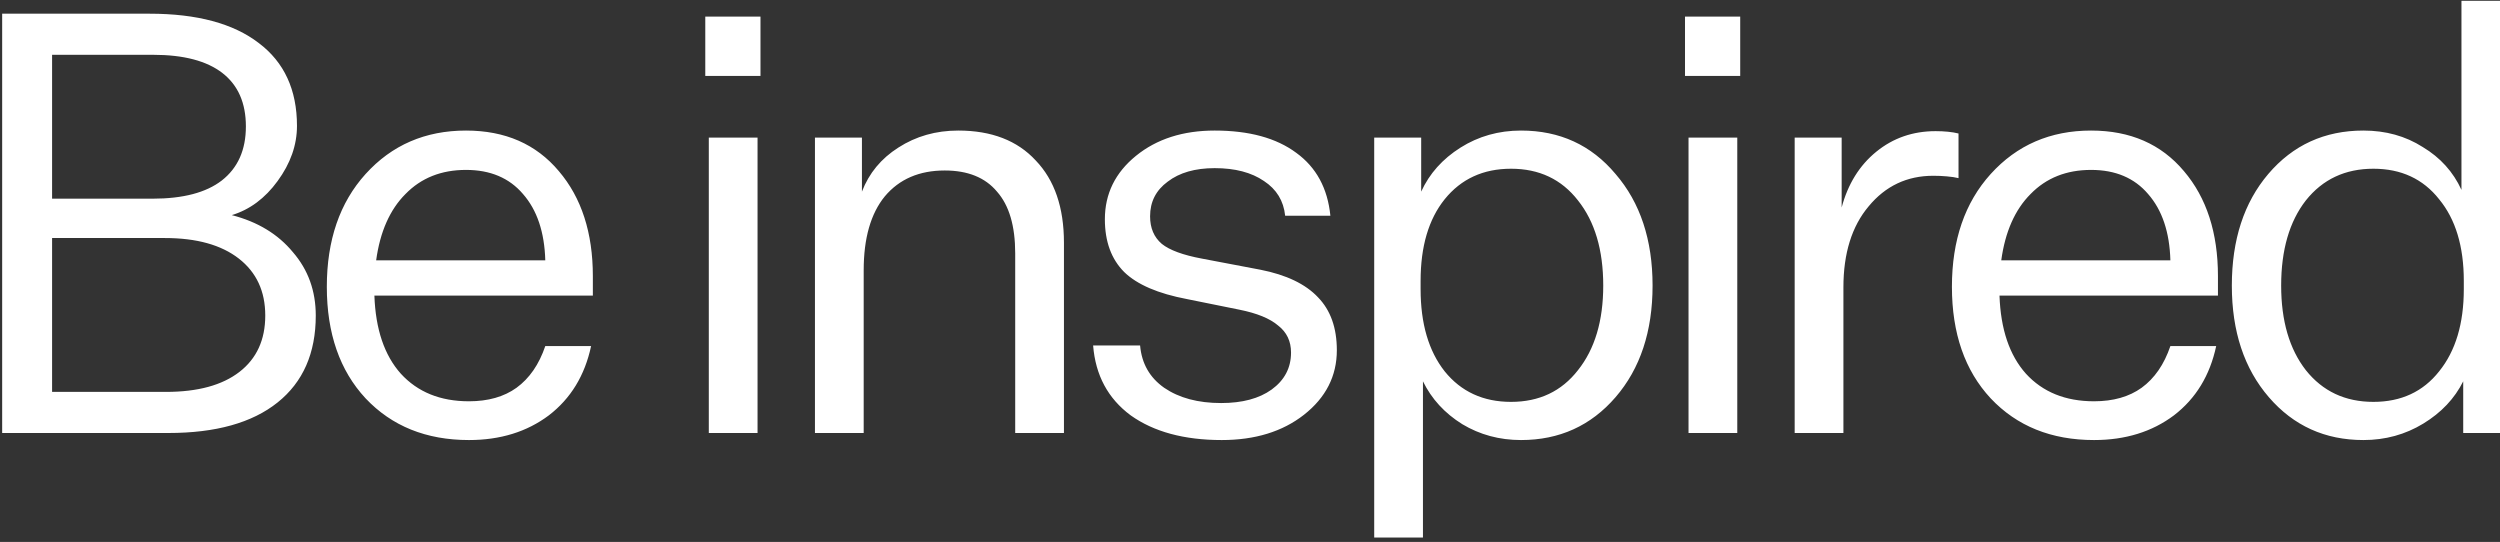 <svg width="429" height="93" viewBox="0 0 429 93" fill="none" xmlns="http://www.w3.org/2000/svg">
<rect x="0" y="0" width="429" height="93" fill="#333333" stroke="none"/>
<path d="M54.186 54.148C54.186 60.597 52.002 65.569 47.635 69.062C43.269 72.556 37.02 74.303 28.891 74.303H0.372V2.35H25.666C33.796 2.35 40.044 4.029 44.411 7.388C48.778 10.68 50.961 15.417 50.961 21.598C50.961 24.89 49.852 28.047 47.635 31.07C45.486 34.026 42.865 35.975 39.775 36.915C44.209 38.057 47.703 40.174 50.256 43.264C52.876 46.287 54.186 49.915 54.186 54.148ZM8.938 9.404V34.094H26.17C31.411 34.094 35.374 33.052 38.062 30.97C40.816 28.82 42.194 25.729 42.194 21.698C42.194 17.667 40.85 14.611 38.163 12.528C35.475 10.445 31.512 9.404 26.271 9.404H8.938ZM28.287 40.846H8.938V67.249H28.488C33.93 67.249 38.129 66.106 41.085 63.822C44.041 61.538 45.519 58.313 45.519 54.148C45.519 49.982 44.008 46.724 40.984 44.373C37.961 42.021 33.728 40.846 28.287 40.846ZM93.571 59.388H101.432C100.357 64.427 97.938 68.391 94.176 71.279C90.414 74.101 85.845 75.512 80.471 75.512C73.148 75.512 67.236 73.127 62.734 68.357C58.3 63.587 56.083 57.205 56.083 49.21C56.083 41.215 58.3 34.765 62.734 29.861C67.236 24.89 72.98 22.404 79.967 22.404C86.685 22.404 91.993 24.722 95.889 29.357C99.786 33.926 101.734 39.938 101.734 47.396V50.721H64.246C64.448 56.499 65.959 60.967 68.781 64.124C71.67 67.282 75.566 68.861 80.471 68.861C83.763 68.861 86.484 68.088 88.633 66.543C90.85 64.931 92.496 62.546 93.571 59.388ZM79.967 29.156C75.734 29.156 72.274 30.533 69.587 33.287C66.9 35.975 65.22 39.771 64.548 44.675H93.571C93.437 39.838 92.16 36.042 89.742 33.287C87.391 30.533 84.132 29.156 79.967 29.156ZM130.499 13.032H121.026V2.853H130.499V13.032ZM129.995 74.303H121.631V23.613H129.995V74.303ZM139.845 23.613H147.907V32.884C149.116 29.727 151.199 27.207 154.155 25.326C157.178 23.378 160.605 22.404 164.434 22.404C170.145 22.404 174.579 24.117 177.736 27.543C180.961 30.902 182.574 35.605 182.574 41.652V74.303H174.209V43.466C174.209 38.763 173.168 35.236 171.085 32.884C169.07 30.466 166.08 29.256 162.116 29.256C157.749 29.256 154.323 30.734 151.837 33.691C149.419 36.647 148.209 40.879 148.209 46.388V74.303H139.845V23.613ZM209.65 75.512C203.2 75.512 197.993 74.101 194.03 71.279C190.133 68.391 187.983 64.393 187.58 59.287H195.642C195.911 62.378 197.288 64.796 199.774 66.543C202.327 68.29 205.585 69.163 209.549 69.163C213.177 69.163 216.066 68.391 218.216 66.845C220.433 65.233 221.541 63.117 221.541 60.497C221.541 58.548 220.802 57.003 219.324 55.861C217.913 54.652 215.696 53.745 212.673 53.14L203.704 51.326C198.732 50.386 195.138 48.84 192.921 46.69C190.704 44.473 189.596 41.45 189.596 37.621C189.596 33.254 191.376 29.626 194.937 26.737C198.497 23.848 202.999 22.404 208.44 22.404C214.353 22.404 219.022 23.68 222.448 26.233C225.874 28.719 227.823 32.313 228.293 37.016H220.533C220.265 34.463 219.055 32.481 216.906 31.07C214.756 29.592 211.934 28.853 208.44 28.853C205.081 28.853 202.394 29.626 200.378 31.171C198.363 32.649 197.355 34.631 197.355 37.117C197.355 39.132 198.027 40.711 199.371 41.853C200.714 42.928 202.999 43.768 206.223 44.373L216.301 46.287C220.735 47.161 224.027 48.739 226.177 51.024C228.327 53.241 229.402 56.264 229.402 60.093C229.402 64.528 227.52 68.223 223.758 71.179C220.063 74.068 215.36 75.512 209.65 75.512ZM261.007 75.512C257.312 75.512 253.953 74.605 250.93 72.791C247.906 70.91 245.656 68.458 244.178 65.435V92.241H235.813V23.613H243.875V32.884C245.286 29.794 247.537 27.274 250.627 25.326C253.718 23.378 257.178 22.404 261.007 22.404C267.658 22.404 273.066 24.89 277.232 29.861C281.464 34.765 283.581 41.148 283.581 49.008C283.581 56.869 281.464 63.251 277.232 68.156C272.999 73.06 267.591 75.512 261.007 75.512ZM259.294 28.954C254.524 28.954 250.728 30.701 247.906 34.194C245.152 37.621 243.775 42.29 243.775 48.202V49.613C243.775 55.525 245.152 60.228 247.906 63.721C250.728 67.215 254.524 68.962 259.294 68.962C264.131 68.962 267.961 67.148 270.782 63.52C273.671 59.892 275.116 55.055 275.116 49.008C275.116 42.895 273.671 38.024 270.782 34.396C267.961 30.768 264.131 28.954 259.294 28.954ZM298.62 13.032H289.147V2.853H298.62V13.032ZM298.116 74.303H289.751V23.613H298.116V74.303ZM332.152 22.505C332.891 22.505 333.596 22.538 334.268 22.605C334.94 22.672 335.544 22.773 336.082 22.908V30.567C335.544 30.432 334.873 30.331 334.066 30.264C333.327 30.197 332.555 30.163 331.749 30.163C327.247 30.163 323.552 31.91 320.663 35.404C317.774 38.83 316.33 43.466 316.33 49.311V74.303H307.966V23.613H316.028V35.605C317.103 31.574 319.085 28.383 321.973 26.032C324.862 23.68 328.255 22.505 332.152 22.505ZM372.438 59.388H380.298C379.223 64.427 376.805 68.391 373.043 71.279C369.28 74.101 364.712 75.512 359.337 75.512C352.014 75.512 346.102 73.127 341.601 68.357C337.167 63.587 334.95 57.205 334.95 49.21C334.95 41.215 337.167 34.765 341.601 29.861C346.102 24.89 351.846 22.404 358.833 22.404C365.552 22.404 370.859 24.722 374.756 29.357C378.652 33.926 380.601 39.938 380.601 47.396V50.721H343.113C343.314 56.499 344.826 60.967 347.647 64.124C350.536 67.282 354.433 68.861 359.337 68.861C362.629 68.861 365.35 68.088 367.5 66.543C369.717 64.931 371.363 62.546 372.438 59.388ZM358.833 29.156C354.601 29.156 351.141 30.533 348.454 33.287C345.766 35.975 344.087 39.771 343.415 44.675H372.438C372.304 39.838 371.027 36.042 368.609 33.287C366.257 30.533 362.999 29.156 358.833 29.156ZM405.557 75.512C398.973 75.512 393.564 73.06 389.332 68.156C385.099 63.251 382.983 56.869 382.983 49.008C382.983 41.148 385.066 34.765 389.231 29.861C393.464 24.89 398.906 22.404 405.557 22.404C409.386 22.404 412.779 23.344 415.735 25.225C418.758 27.039 420.975 29.492 422.386 32.582V0.133H430.75V74.303H422.688V65.435C421.21 68.391 418.926 70.809 415.836 72.69C412.745 74.572 409.319 75.512 405.557 75.512ZM407.27 28.954C402.433 28.954 398.57 30.768 395.681 34.396C392.859 38.024 391.448 42.895 391.448 49.008C391.448 55.055 392.859 59.892 395.681 63.52C398.57 67.148 402.433 68.962 407.27 68.962C412.04 68.962 415.802 67.215 418.557 63.721C421.378 60.228 422.789 55.525 422.789 49.613V48.202C422.789 42.29 421.378 37.621 418.557 34.194C415.802 30.701 412.04 28.954 407.27 28.954Z" fill="white"/>
</svg>
